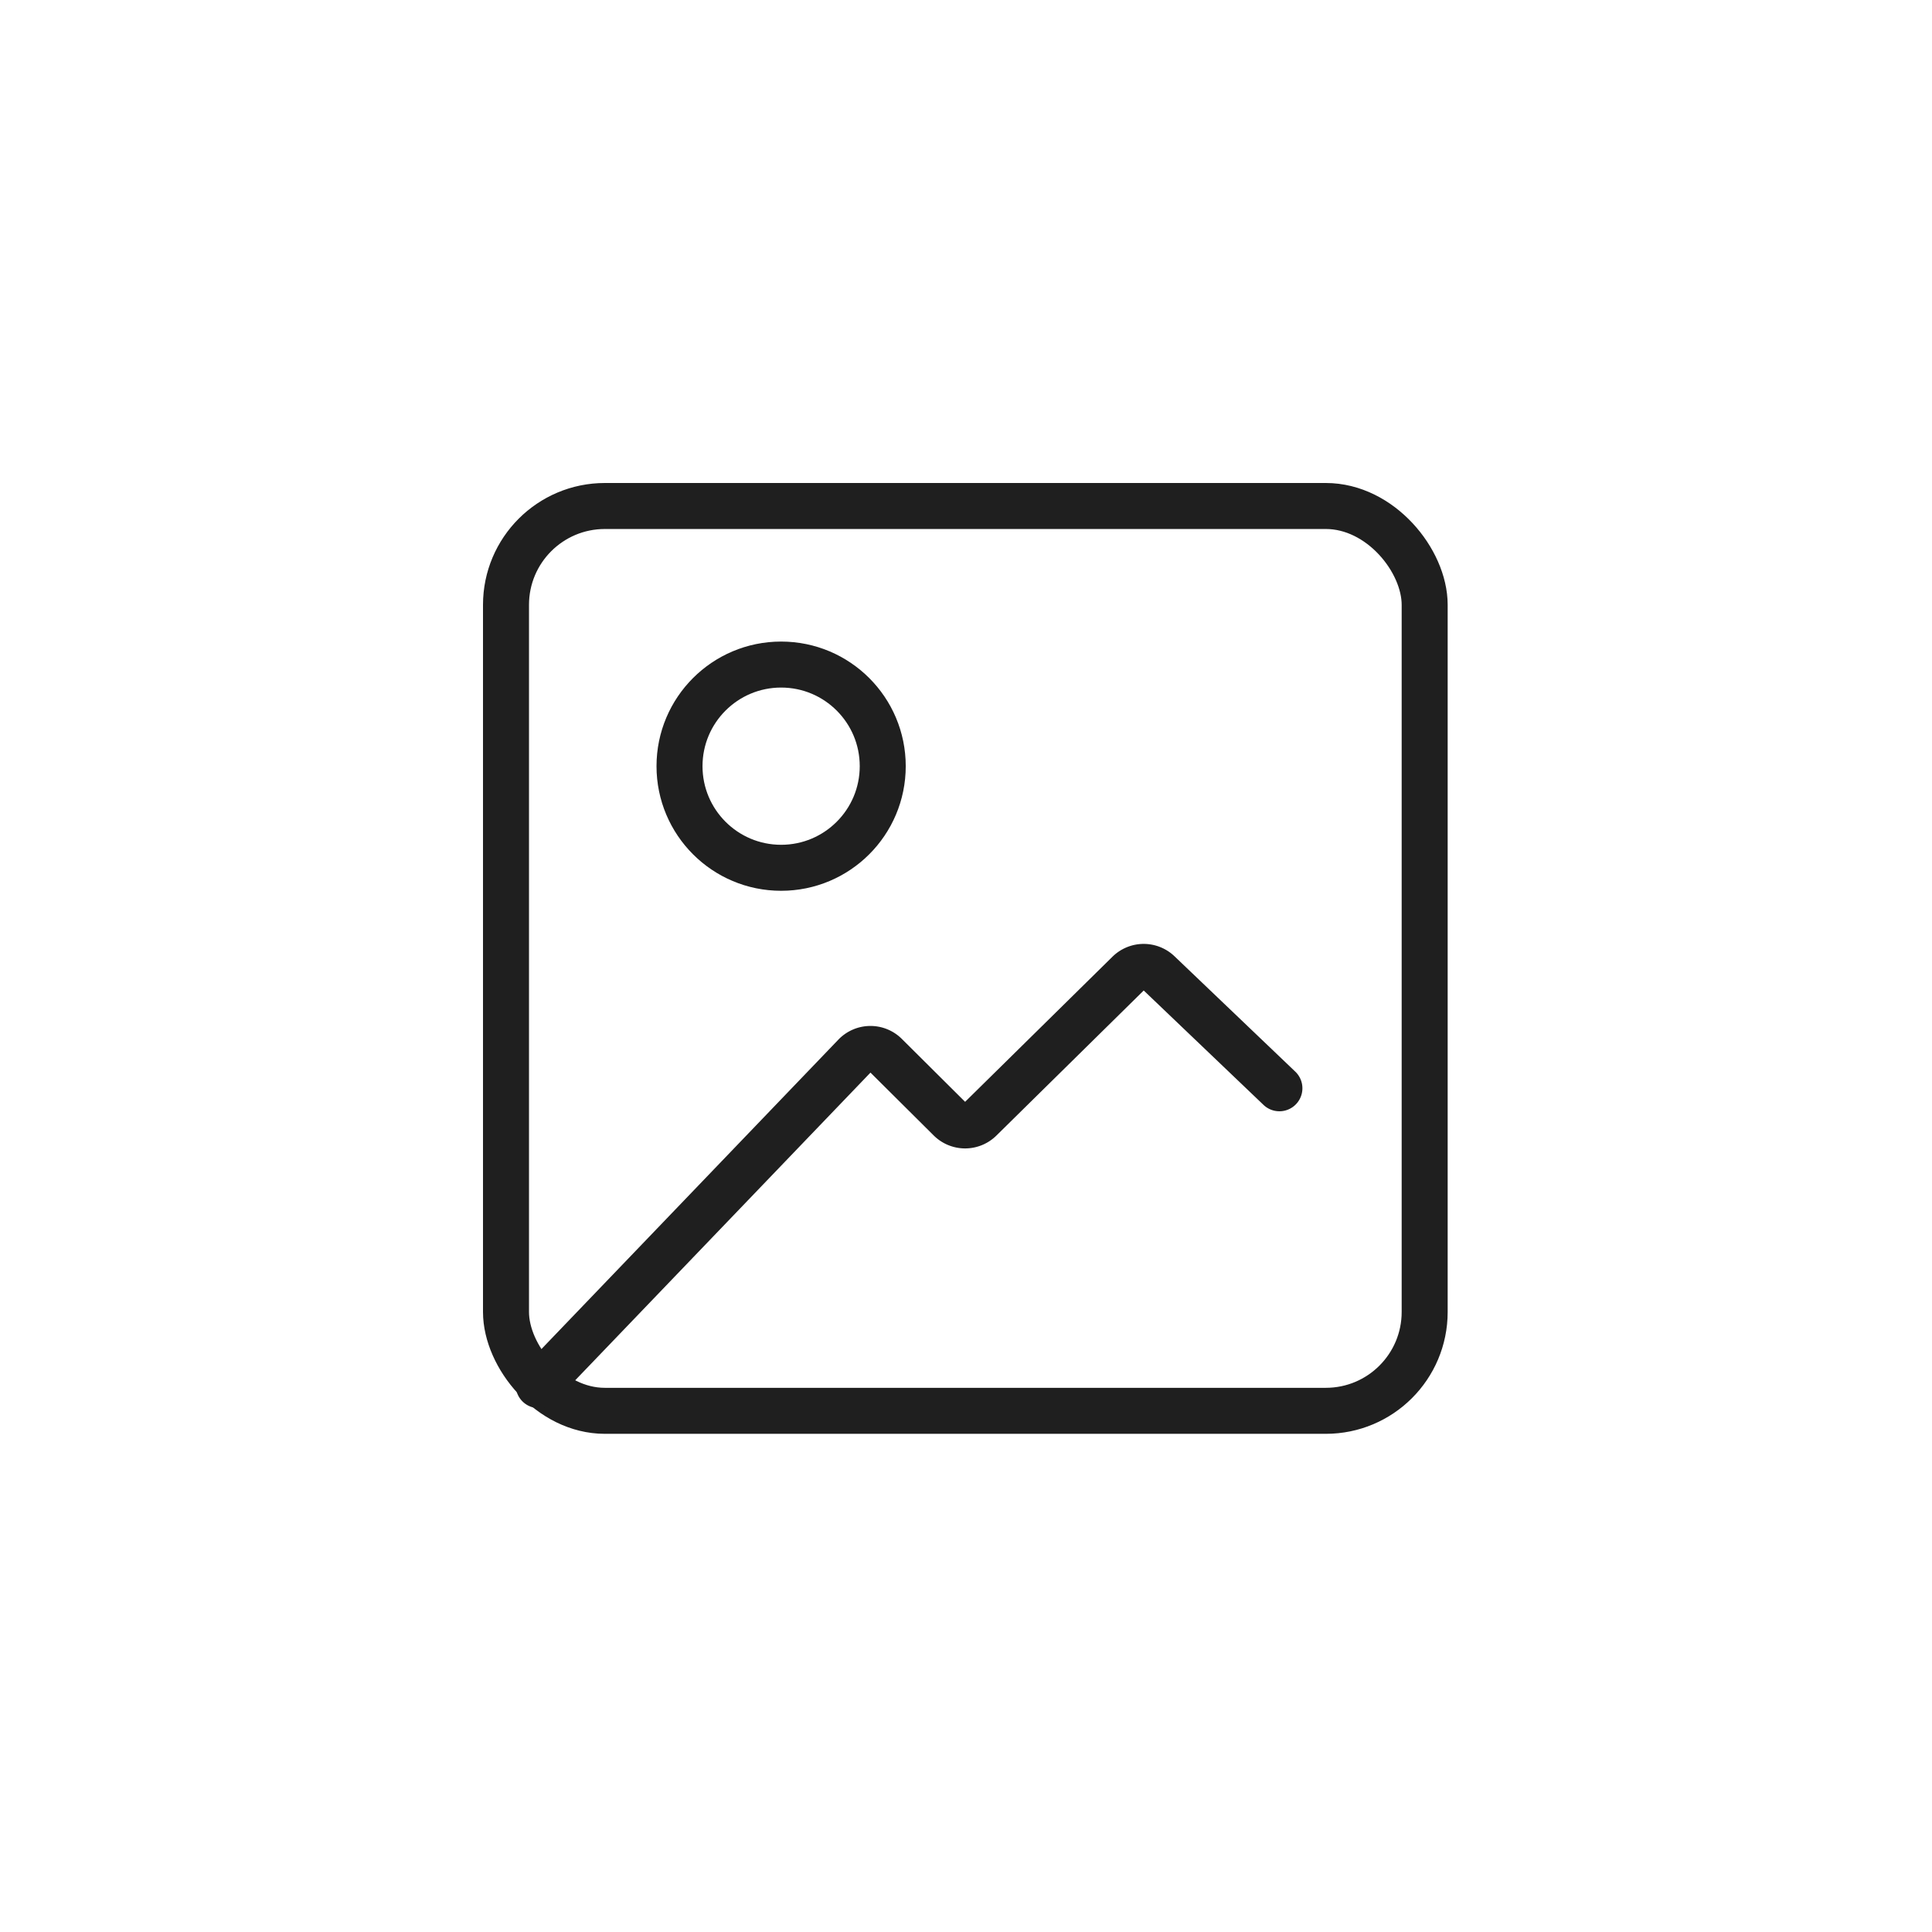 <?xml version="1.0" encoding="UTF-8"?> <svg xmlns:xlink="http://www.w3.org/1999/xlink" xmlns="http://www.w3.org/2000/svg" width="42" height="42" viewBox="0 0 42 42"><g id="Graphics" transform="translate(-914 -176)"><rect id="Rectangle_2608" data-name="Rectangle 2608" width="42" height="42" transform="translate(914 176)" fill="none"></rect><g id="Group_8093" data-name="Group 8093" transform="translate(22037.473 18241.131)"><rect id="Rectangle_2587" data-name="Rectangle 2587" width="19.971" height="19.67" rx="2.149" transform="translate(-21112.473 -18054.131)" fill="none" stroke="#1F1F1F" stroke-width="1"></rect><path id="Path_9268" data-name="Path 9268" d="M514.34,14.527l-2.627-2.509a.468.468,0,0,0-.651.005L507.836,15.2a.468.468,0,0,1-.657,0l-1.4-1.392a.467.467,0,0,0-.666.008l-6.875,7.164" transform="translate(-21610 -18056)" fill="none" stroke="#1F1F1F" stroke-linecap="round" stroke-width="1"></path><circle id="Ellipse_195" data-name="Ellipse 195" cx="2.209" cy="2.209" r="2.209" transform="translate(-21108.701 -18050.684)" fill="none" stroke="#1F1F1F" stroke-linecap="round" stroke-width="1"></circle></g></g></svg> 